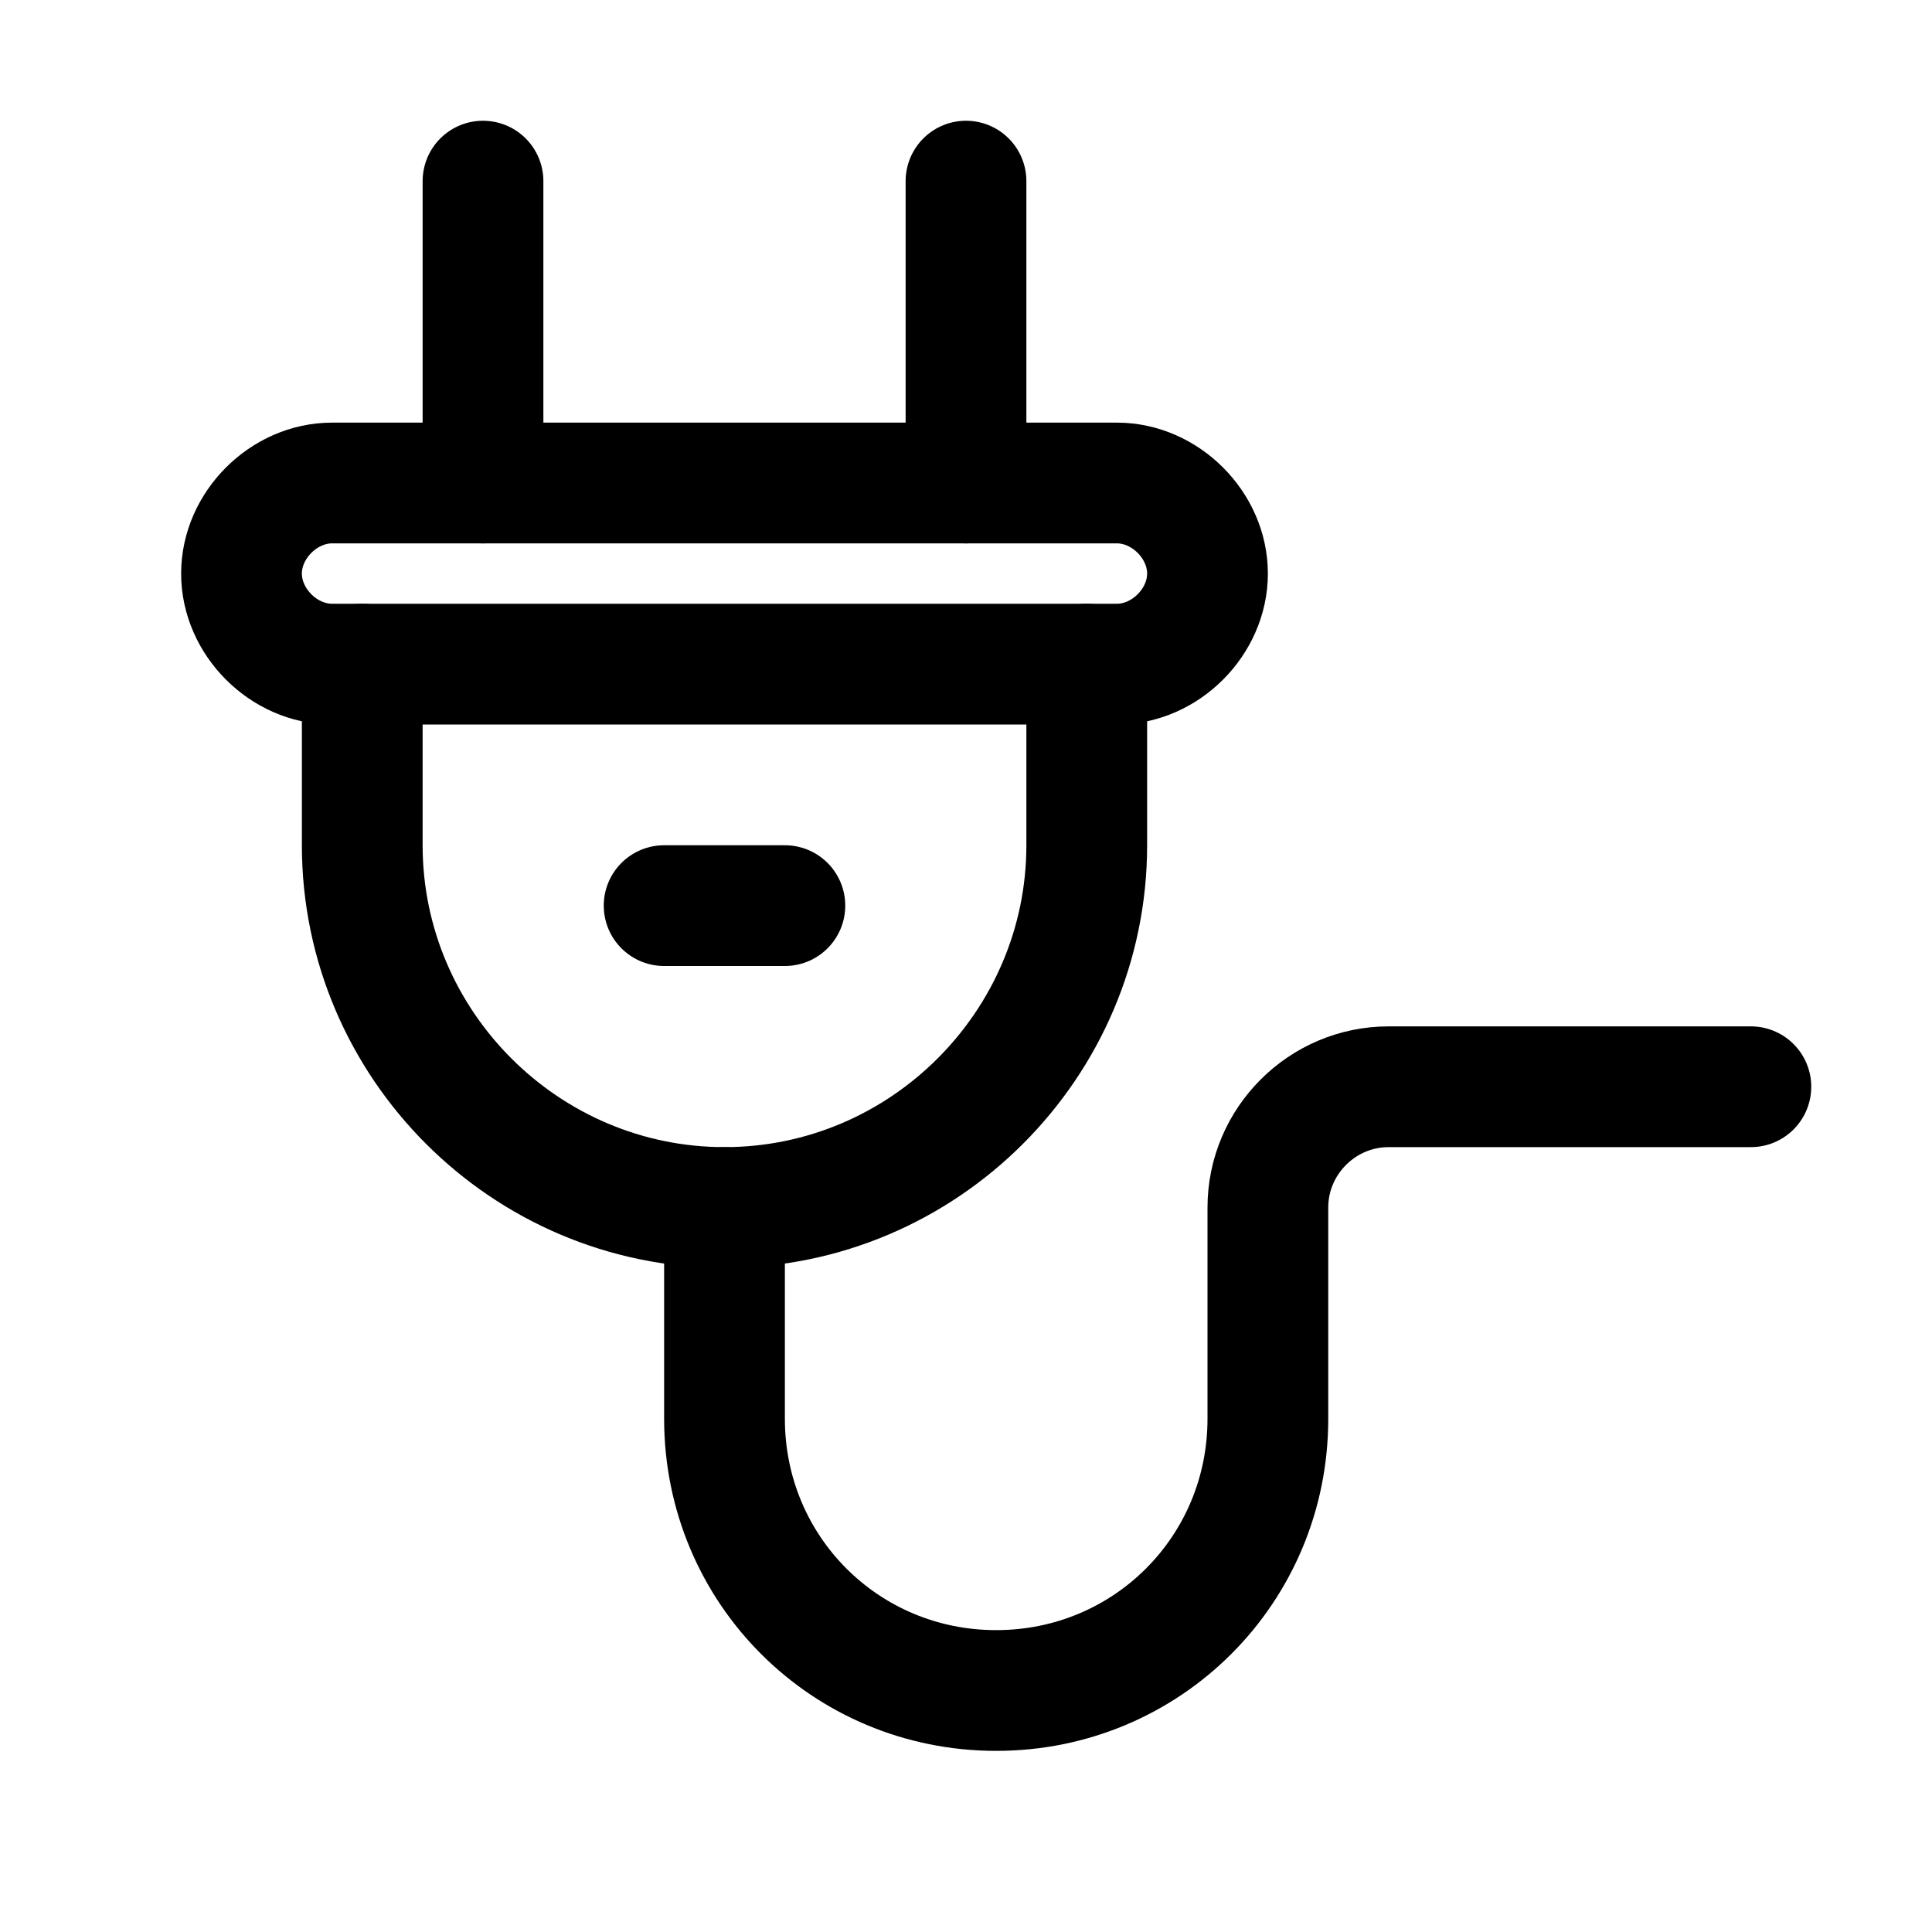 <?xml version="1.0" encoding="utf-8"?>
<!-- Generator: Adobe Illustrator 23.0.3, SVG Export Plug-In . SVG Version: 6.00 Build 0)  -->
<svg version="1.1" id="Icons" xmlns="http://www.w3.org/2000/svg" xmlns:xlink="http://www.w3.org/1999/xlink" x="0px" y="0px"
	 viewBox="0 0 32 32" style="enable-background:new 0 0 32 32;" xml:space="preserve">
<style type="text/css">
	.st0{fill:none;stroke:#000000;stroke-width:2;stroke-linecap:round;stroke-linejoin:round;stroke-miterlimit:10;}
	.st1{fill:none;stroke:#000000;stroke-width:2;stroke-linejoin:round;stroke-miterlimit:10;}
</style>
<path class="st0" d="M18.5,11h-13C4.7,11,4,10.3,4,9.5v0C4,8.7,4.7,8,5.5,8h13C19.3,8,20,8.7,20,9.5v0C20,10.3,19.3,11,18.5,11z"/>
<path class="st0" d="M6,11v3c0,3.3,2.7,6,6,6h0c3.3,0,6-2.7,6-6v-3"/>
<line class="st0" x1="8" y1="3" x2="8" y2="8"/>
<line class="st0" x1="16" y1="3" x2="16" y2="8"/>
<path class="st0" d="M29,18h-6c-1.1,0-2,0.9-2,2v3.5c0,2.5-2,4.5-4.5,4.5h0C14,28,12,26,12,23.5V23l0-3"/>
<line class="st0" x1="11" y1="15" x2="13" y2="15"/>
</svg>
